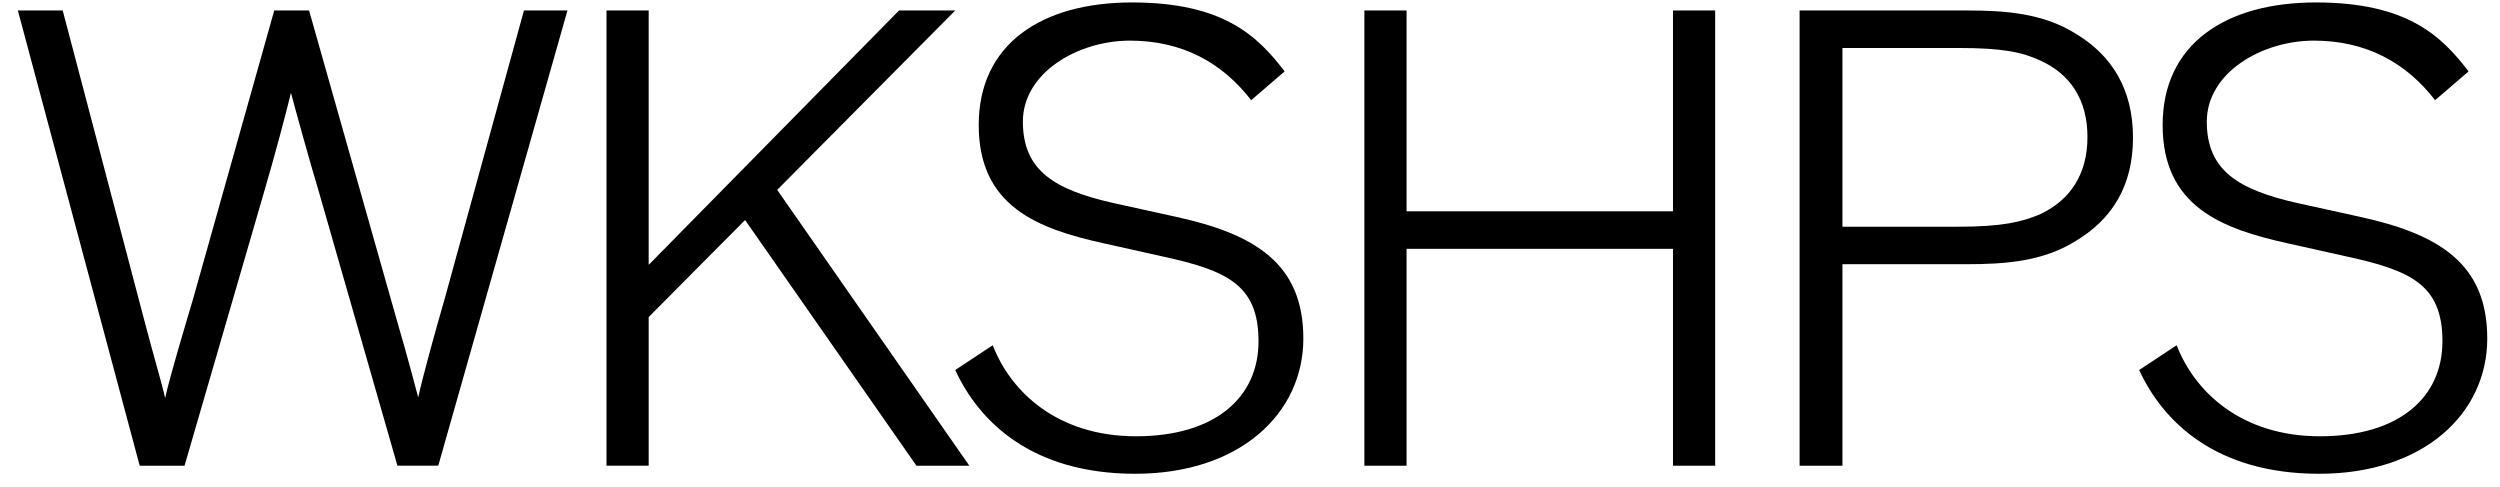 <svg viewBox="0 0 9182.2 1789.8" version="1.1" xmlns="http://www.w3.org/2000/svg" id="Layer_1">
  
  <path d="M1459.7,1710.5l-287.7-1003.2c-36.9-122.9-88.5-309.8-103.3-366.4-19.7,81.1-59,228.7-100.8,371.3l-290.1,998.3h-164.7L65.6,38.5h164.7l302.4,1148.2c29.5,113.1,63.9,228.7,73.8,275.4,17.2-78.7,71.3-258.2,103.3-366.4L1007.3,38.5h127.9l324.6,1145.8c34.4,115.6,76.2,275.4,76.2,275.4,17.2-78.7,61.5-238.5,98.4-366.4L1924.4,38.5h159.8l-474.5,1671.9h-150Z"></path>
  <path d="M3560.2,1710.5h-194.2l-629.4-902.4-354.1,356.5v545.8h-154.9V38.5h154.9v934.3L3302,38.5h206.5l-654,658.9,705.7,1013Z"></path>
  <path d="M4595.3,368c-105.7-137.7-253.3-218.8-445-218.8s-393.4,118-393.4,297.5,115.6,250.8,336.8,300l223.7,49.2c292.6,63.9,469.6,172.1,469.6,447.5s-233.6,496.7-617.1,496.7-575.3-194.2-661.4-381.1l137.7-91c66.4,172.1,238.5,334.4,526.2,334.4s450-140.1,450-349.1-118-260.6-356.5-312.3l-209-46.7c-248.3-54.1-462.2-137.7-462.2-435.2S3825.7,9,4157.7,9s459.8,120.5,560.6,253.3l-122.9,105.7Z"></path>
  <path d="M6299.6,1710.5h-154.9v-796.6h-978.6v796.6h-154.9V38.5h154.9v737.6h978.6V38.5h154.9v1671.9Z"></path>
  <path d="M6767.1,970.4v740.1h-157.4V38.5h614.7c140.1,0,280.3,9.8,400.8,86.1,130.3,78.7,209,201.6,209,381.1s-78.7,300-209,378.6c-120.5,76.2-260.6,86.1-400.8,86.1h-457.3ZM6767.1,832.7h422.9c164.7,0,236-17.2,304.9-46.7,108.2-51.6,172.1-145.1,172.1-282.8s-63.9-231.1-172.1-280.3c-68.8-32-140.1-46.7-304.9-46.7h-422.9v656.5Z"></path>
  <path d="M8943.7,368c-105.7-137.7-253.3-218.8-445-218.8s-393.4,118-393.4,297.5,115.6,250.8,336.8,300l223.7,49.2c292.6,63.9,469.6,172.1,469.6,447.5s-233.6,496.7-617.1,496.7-575.3-194.2-661.4-381.1l137.7-91c66.4,172.1,238.5,334.4,526.2,334.4s450-140.1,450-349.1-118-260.6-356.5-312.3l-209-46.7c-248.3-54.1-462.2-137.7-462.2-435.2S8174.2,9,8506.1,9s459.8,120.5,560.6,253.3l-122.9,105.7Z"></path>
</svg>